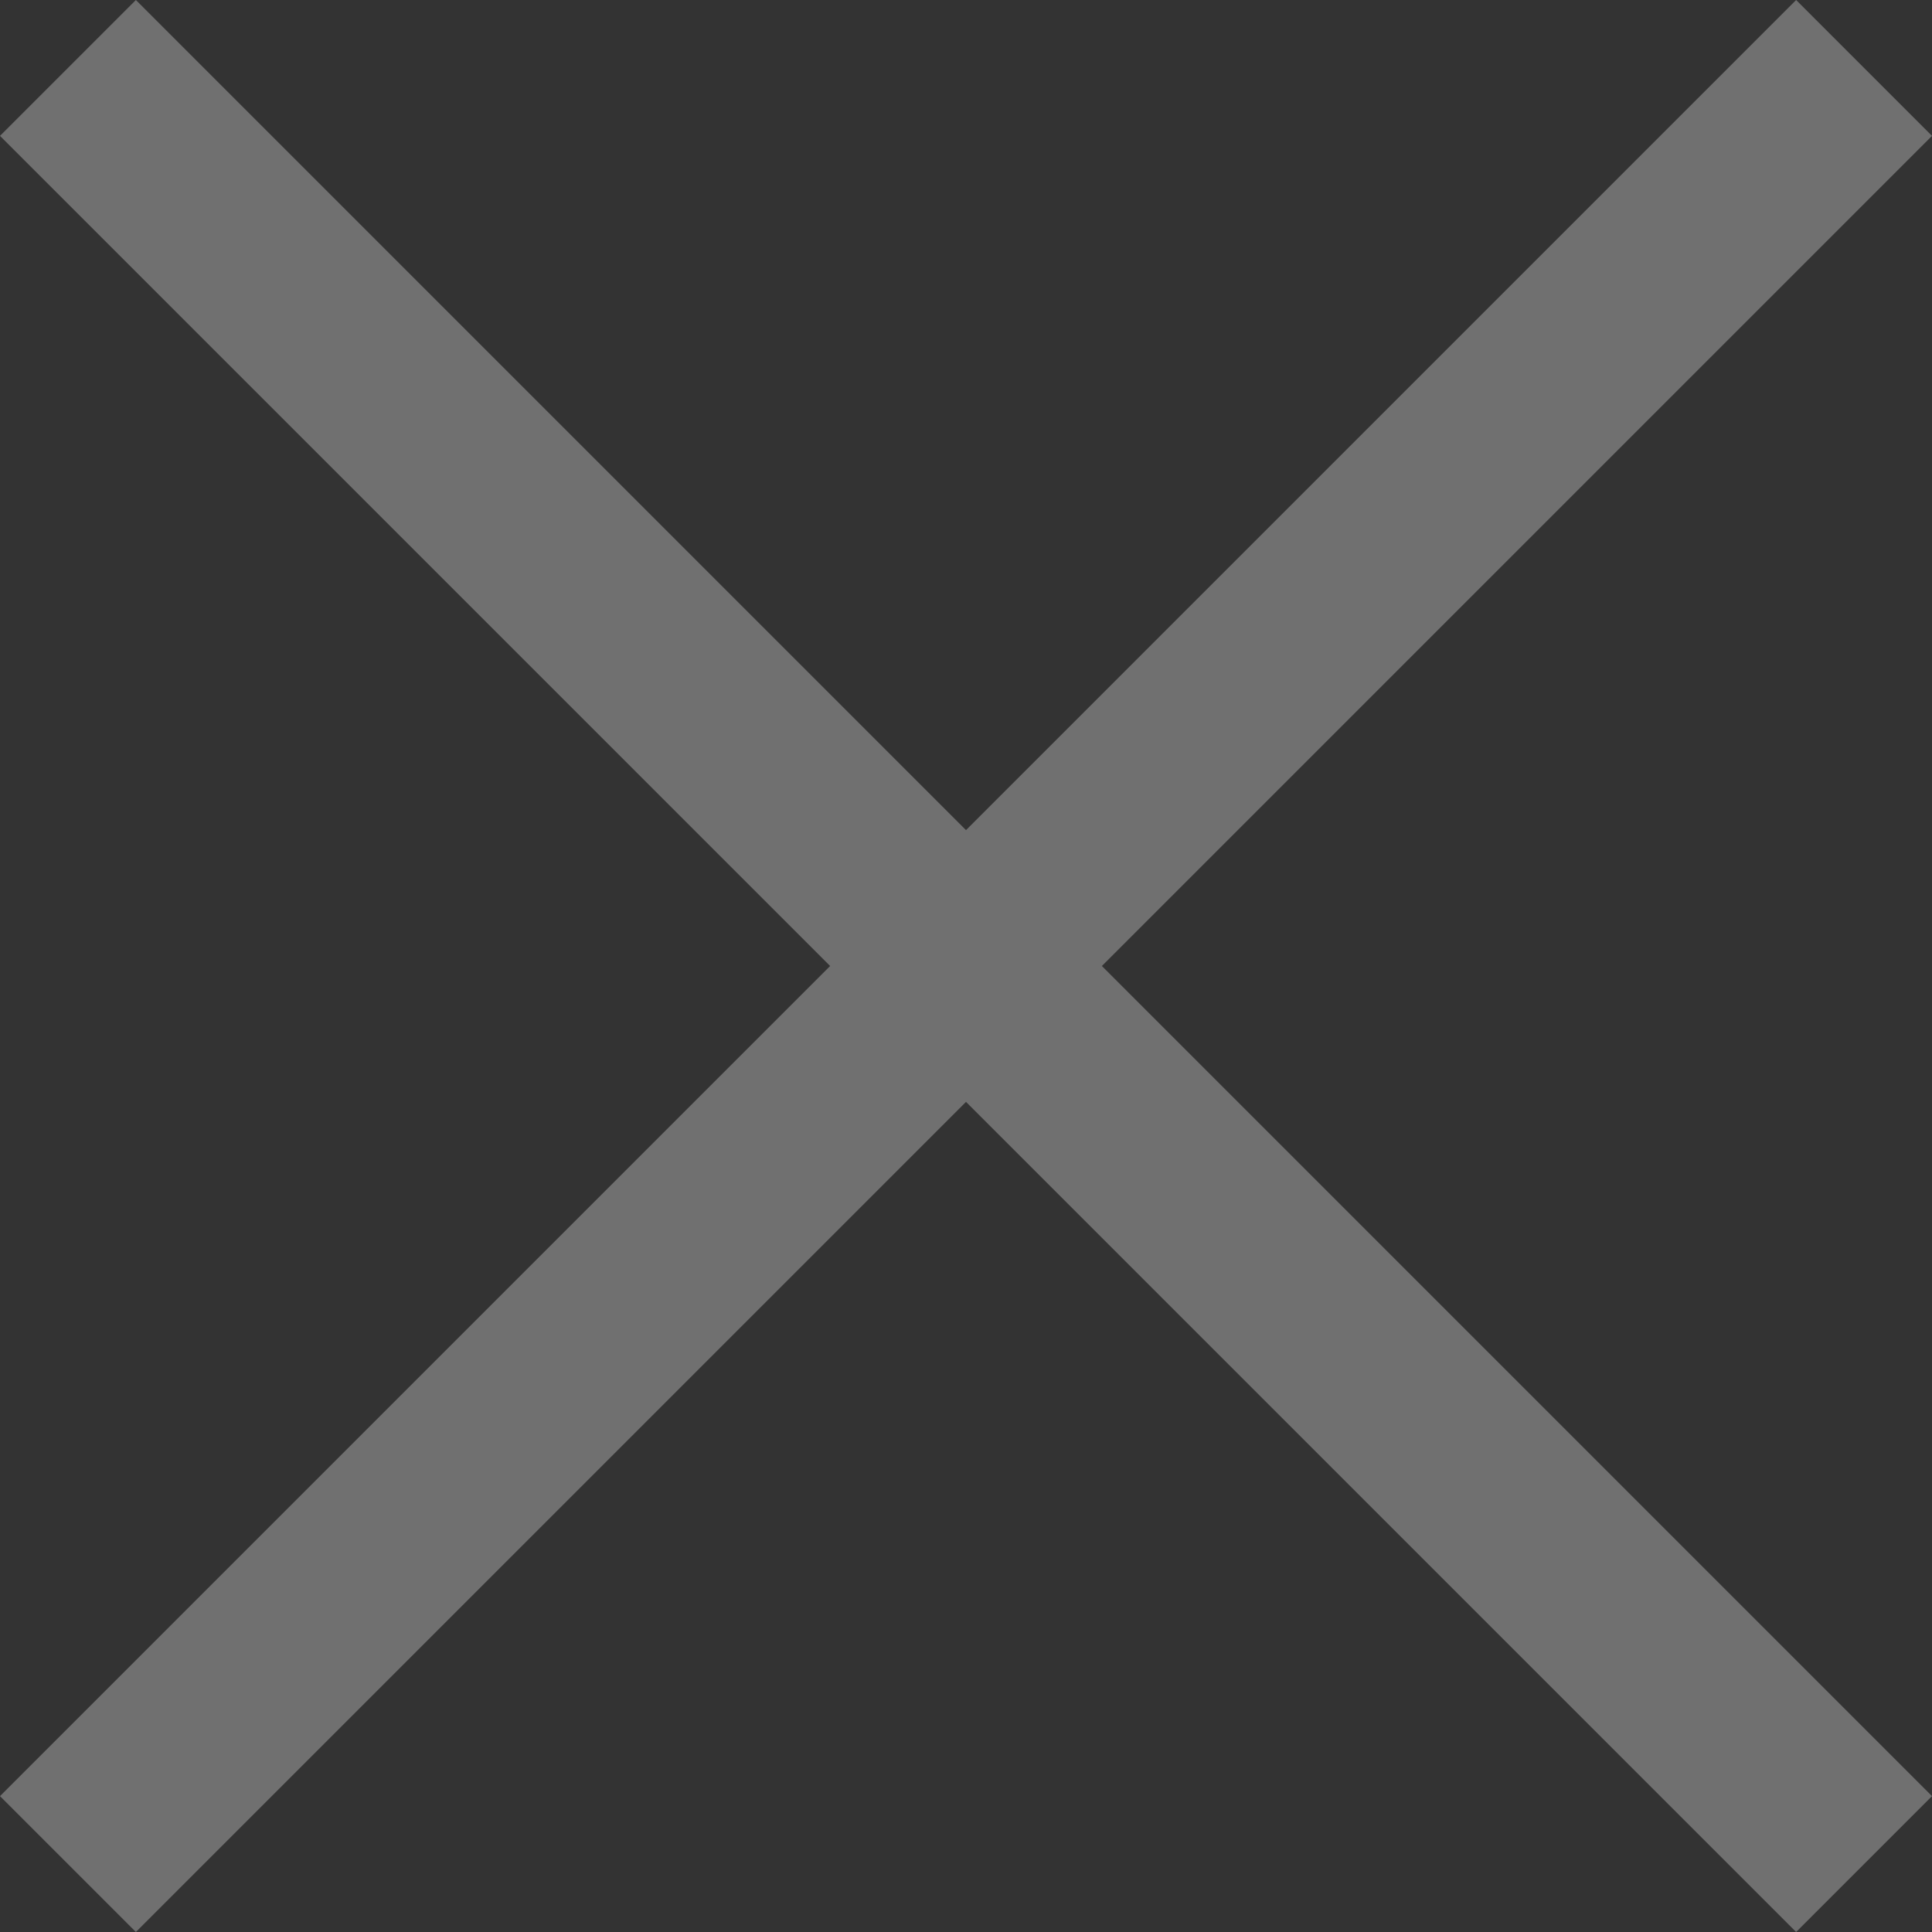 <svg xmlns="http://www.w3.org/2000/svg" width="15.328" height="15.328" viewBox="0 0 15.328 15.328">
  <rect x="0" y="0" width="15.328" height="15.328" fill="#333333" stroke="none"/>
  <path id="icon-close" d="M5.414-16.664,4.336-15.586,10.922-9,4.336-2.414,5.414-1.336,12-7.922l6.586,6.586,1.078-1.078L13.078-9l6.586-6.586-1.078-1.078L12-10.078Z" transform="translate(-4.336 16.664)" fill="#fff" opacity="0.3"/>
</svg>
